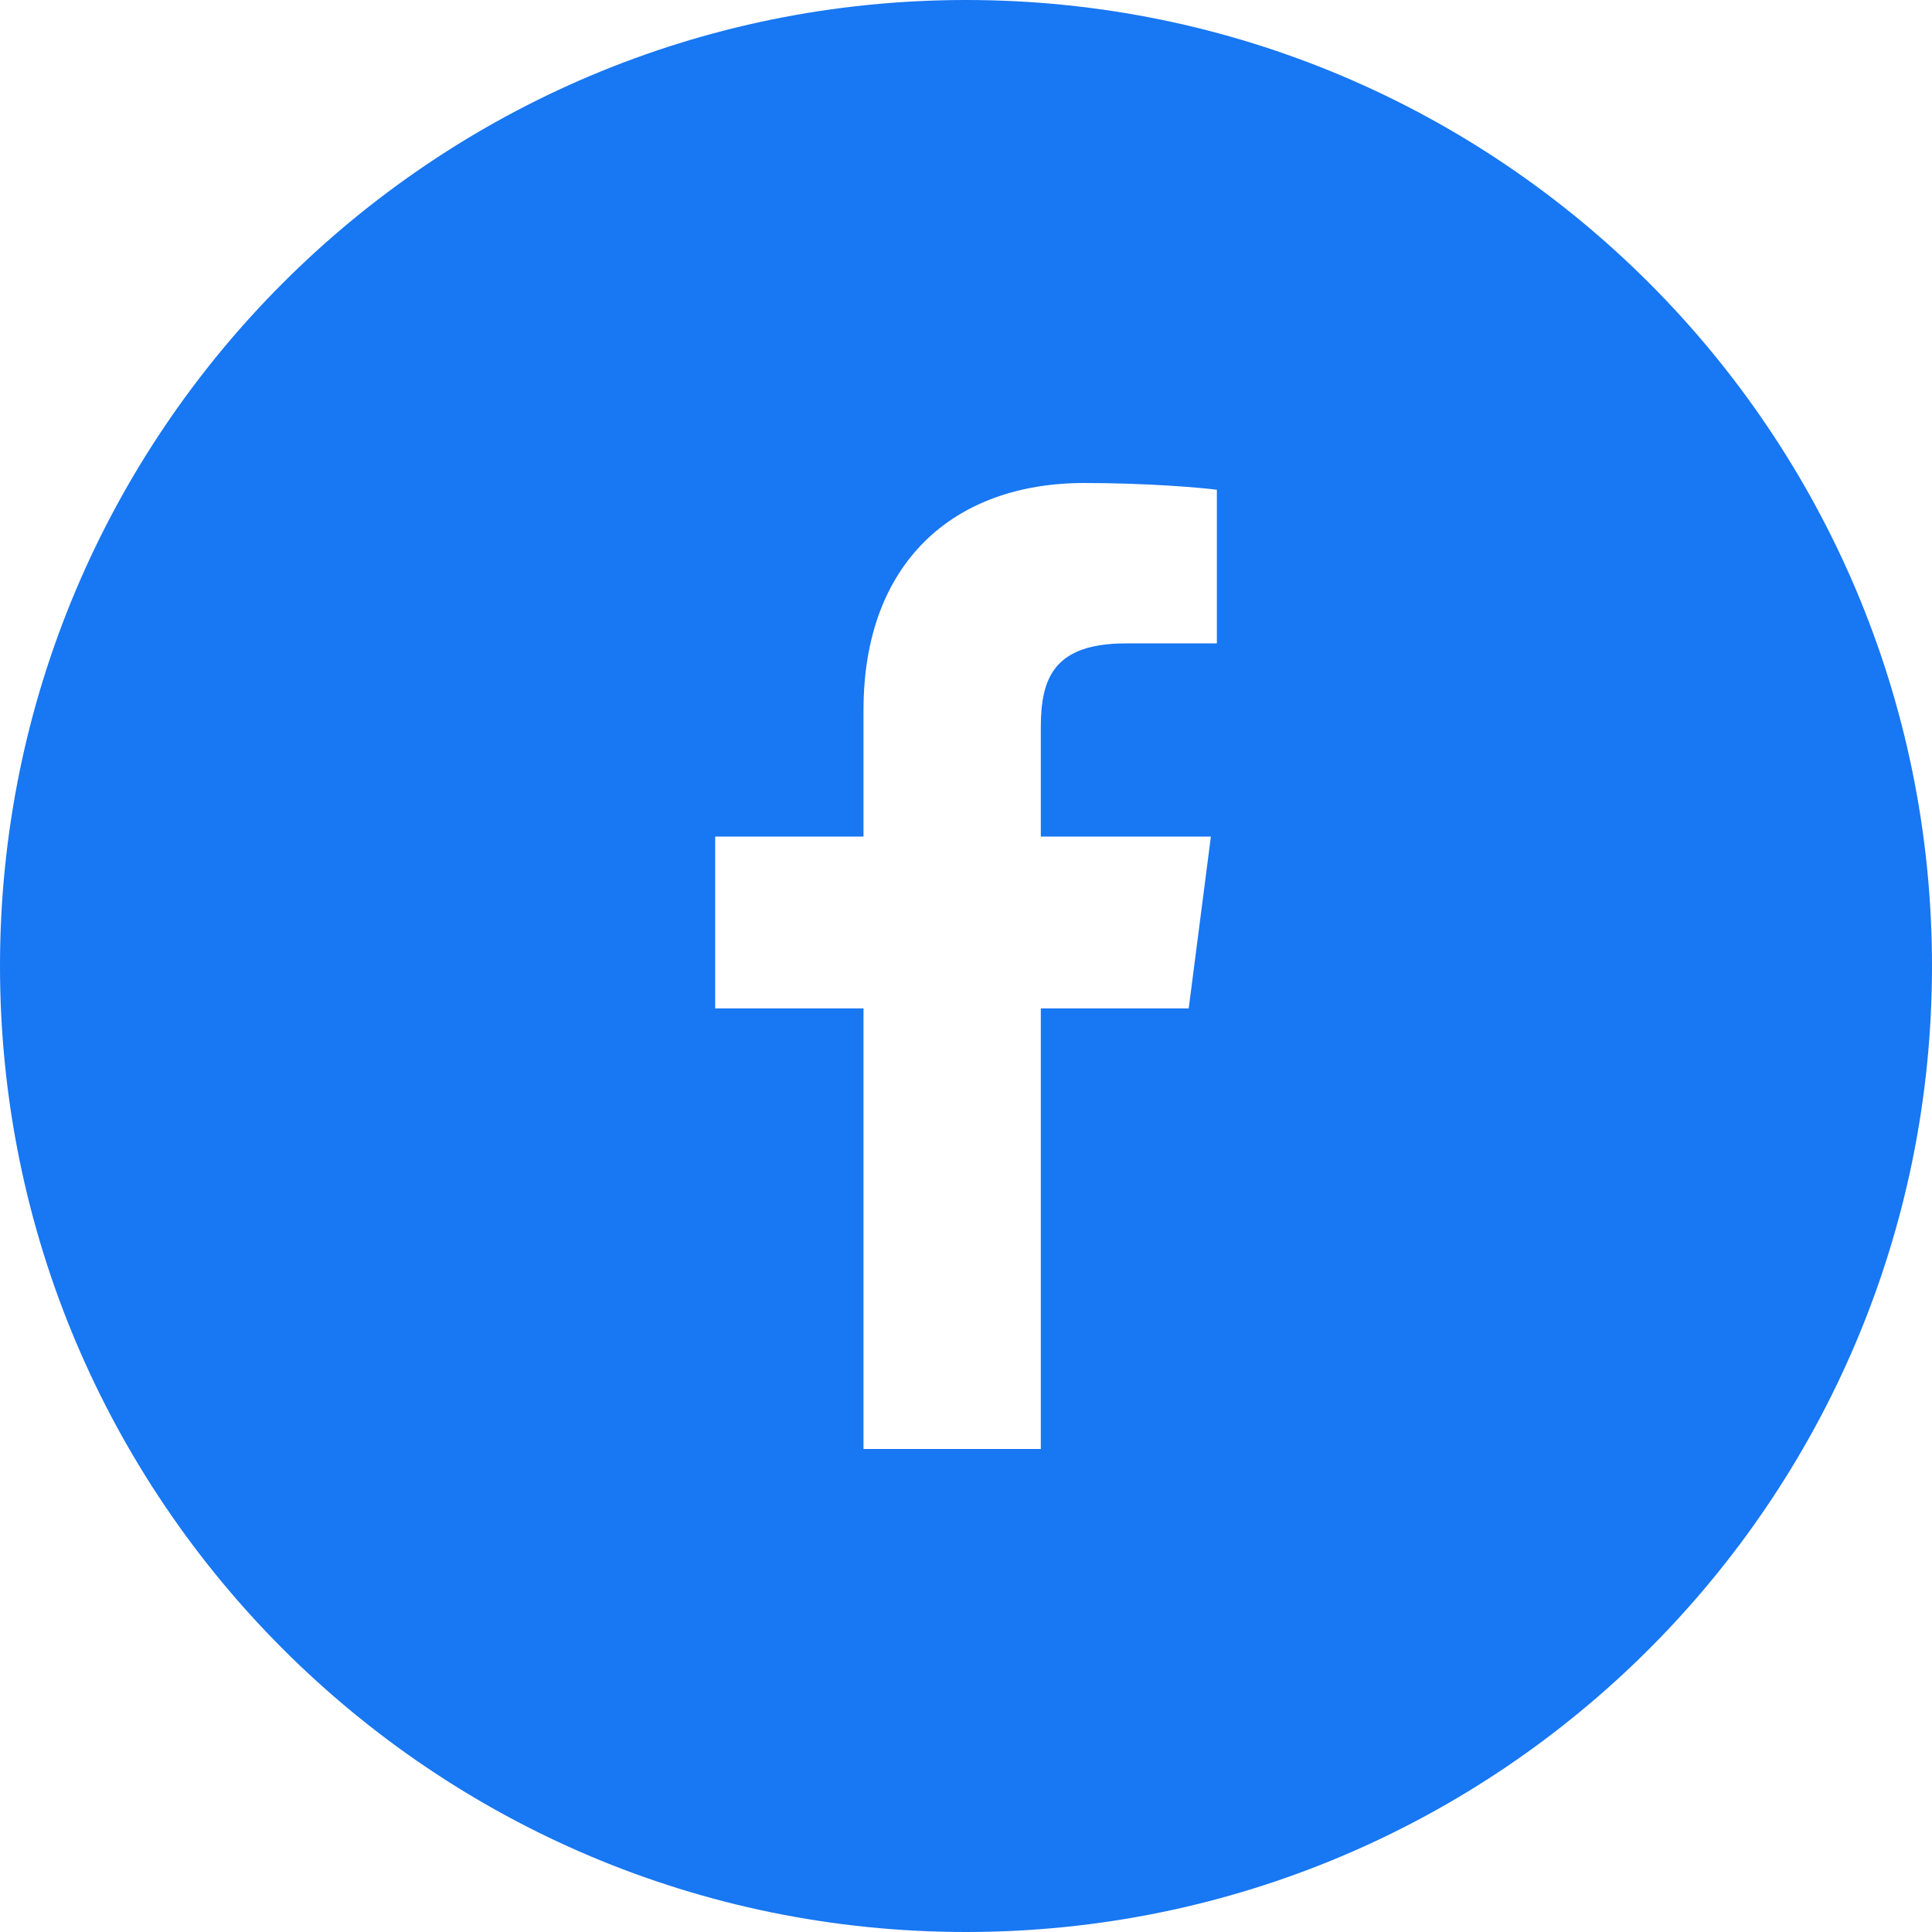 <?xml version="1.0" encoding="UTF-8"?>
<svg width="40px" height="40px" viewBox="0 0 40 40" version="1.1" xmlns="http://www.w3.org/2000/svg" xmlns:xlink="http://www.w3.org/1999/xlink">
    <title>ico-facebook</title>
    <g id="Symbols" stroke="none" stroke-width="1" fill="none" fill-rule="evenodd">
        <g id="Fill-185" transform="translate(-0.5, 0)" fill="#1877F2">
            <path d="M25.694,13.32 L23.811,13.321 C22.335,13.321 22.049,14.023 22.049,15.051 L22.049,17.321 L25.57,17.321 L25.111,20.878 L22.049,20.878 L22.049,30 L18.378,30 L18.378,20.878 L15.307,20.878 L15.307,17.321 L18.378,17.321 L18.378,14.7 C18.378,11.656 20.236,10 22.95,10 C24.25,10 25.367,10.096 25.694,10.14 L25.694,13.32 Z M20.5,0 C9.455,0 0.5,8.954 0.5,20 C0.5,31.045 9.455,40 20.5,40 C31.546,40 40.5,31.045 40.5,20 C40.5,8.954 31.546,0 20.5,0 L20.5,0 Z" id="Fill-183"></path>
        </g>
    </g>
</svg>